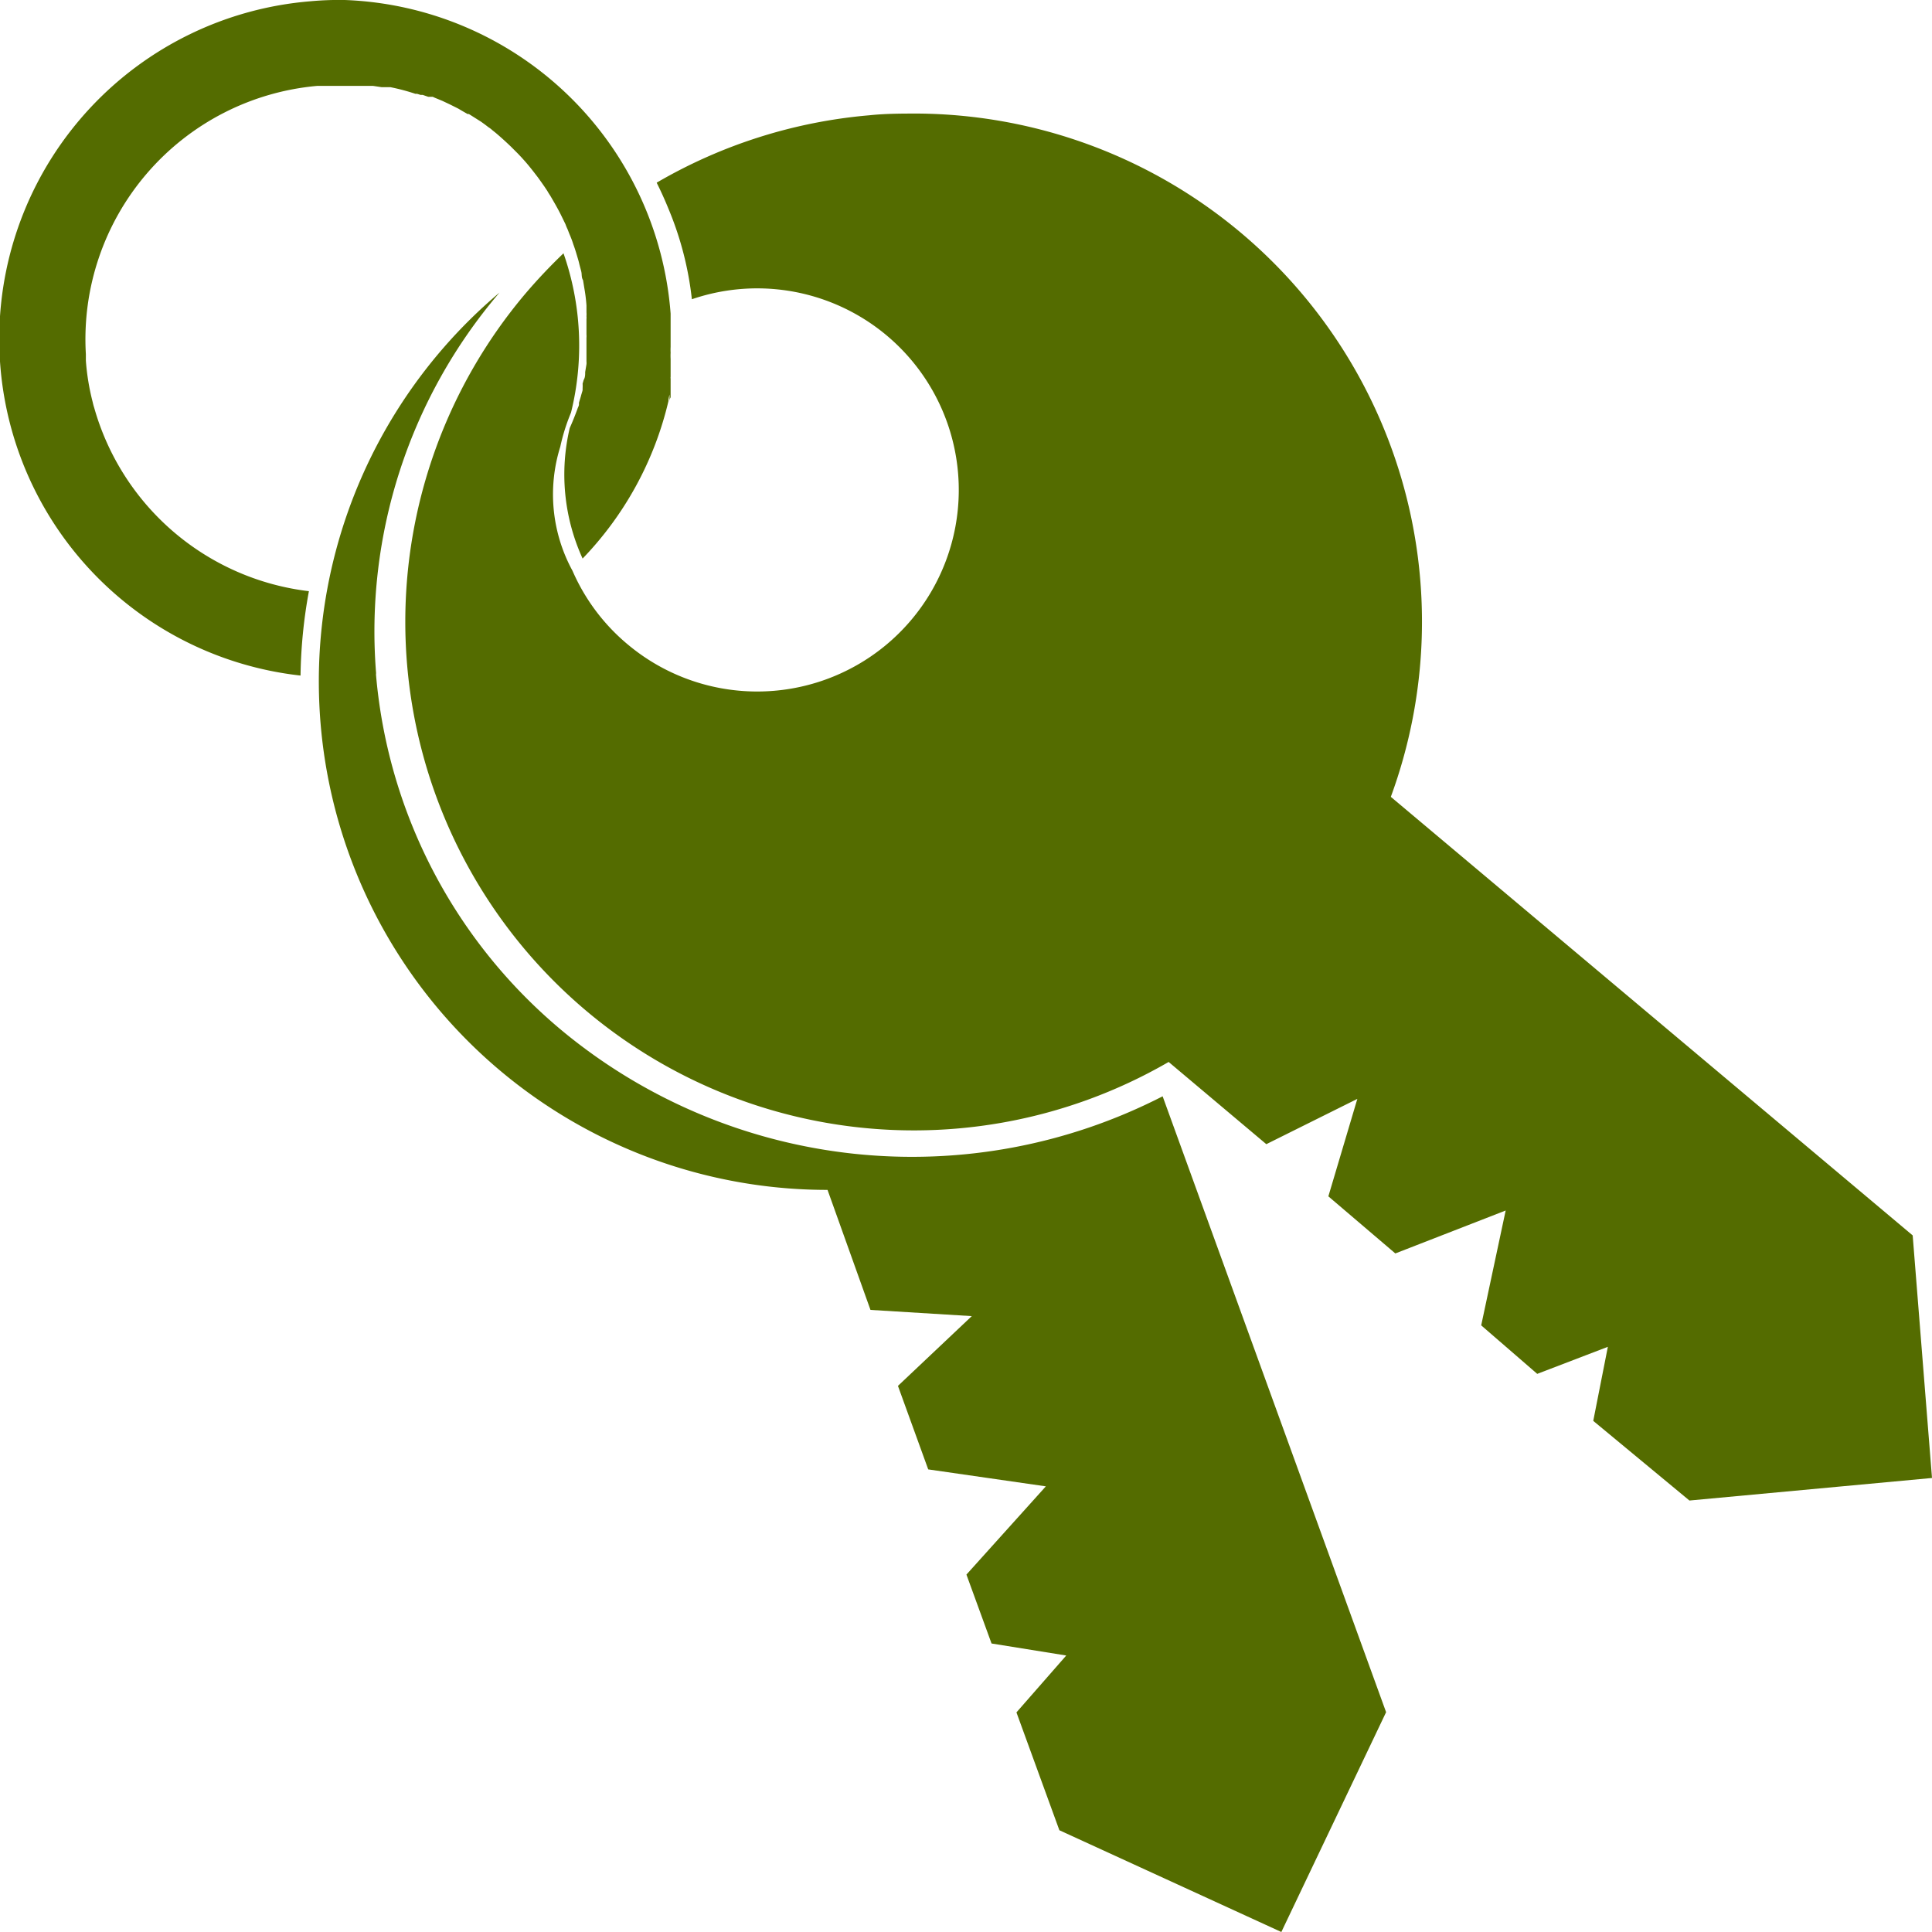 <svg id="Ebene_1" data-name="Ebene 1" xmlns="http://www.w3.org/2000/svg" viewBox="0 0 90 90"><defs><style>.cls-1{fill:#546c00;}</style></defs><path class="cls-1" d="M21.06,5a14.53,14.53,0,0,0-1.61.06A15.78,15.78,0,0,0,19,36.47a23.37,23.37,0,0,1,.39-3.93A11.85,11.85,0,0,1,9.39,24a2.5,2.5,0,0,1-.07-.26A10.88,10.88,0,0,1,9,21.8l0-.3A11.85,11.85,0,0,1,19.79,9c.26,0,.53,0,.79,0h1l.22,0,.33,0h0l.24,0h0l.4.06.22,0,.13,0h.06a9.6,9.6,0,0,1,1.17.31l.08,0,.16.05.1,0h0l.26.09.09,0,.12,0,.11.05.22.09h0l.12.05.34.16.18.09,0,0,.22.11.22.13.21.12.06,0,.57.36,0,0,.18.13,0,0,.17.13a1.09,1.09,0,0,1,.17.13h0l0,0,.15.12h0c.25.21.49.43.72.65h0l.17.17v0l.16.16.17.18.17.19,0,0c.21.24.41.5.6.75l.15.21.14.2.14.21a2.39,2.39,0,0,0,.13.21c.17.29.34.58.49.88l.22.45a2.44,2.44,0,0,0,.1.24l.09.23a4.68,4.68,0,0,1,.18.48c.06.16.11.32.16.49s.08.26.11.39.07.26.1.39,0,.26.08.39h0v0l.06.37h0a7.46,7.46,0,0,1,.1.81c0,.11,0,.22,0,.32a1.09,1.09,0,0,1,0,.18v0a.53.53,0,0,1,0,.13v.63h0v.09a.86.86,0,0,1,0,.16c0,.09,0,.17,0,.26s0,.16,0,.24h0c0,.16,0,.32,0,.48h0s0,.08,0,.12a.59.59,0,0,1,0,.13l-.06.36v0c0,.13,0,.25-.07.37v0l-.05.17a1.74,1.74,0,0,1,0,.22s0,.05,0,.08-.06.2-.08.29l-.09.3,0,.08c0,.07-.05.14-.07.21-.11.3-.23.6-.36.89h0a9.43,9.43,0,0,0,.6,6.08,15.75,15.75,0,0,0,4-7.34l0-.06a2,2,0,0,1,.05-.24V24c0-.08,0-.15,0-.23v0c0-.09,0-.18.05-.26v0c0-.09,0-.18,0-.28h0c0-.09,0-.17,0-.26s0-.22,0-.33a.28.28,0,0,1,0-.09c0-.14,0-.28,0-.42s0-.28,0-.41v0a2.71,2.71,0,0,1,0-.29v0a2.44,2.44,0,0,1,0-.27h0c0-.1,0-.21,0-.31s0-.05,0-.07v-.31c0-.14,0-.28,0-.42v0s0-.08,0-.12,0-.21,0-.32A15.81,15.81,0,0,0,21.06,5Zm26.71,5.29c-.76,0-1.51,0-2.27.08a23.66,23.66,0,0,0-9.91,3.14c.2.4.39.82.56,1.24a15.21,15.21,0,0,1,1.08,4.19,9.39,9.39,0,1,1-3,16.07,9.28,9.28,0,0,1-2.56-3.42h0a7.43,7.43,0,0,1-.57-5.78,9.15,9.15,0,0,1,.5-1.59,13,13,0,0,0-.35-7.42,25.45,25.45,0,0,0-1.81,1.92,23.69,23.69,0,0,0,30,35.75l4.55,3.83,4.24-2.11-1.35,4.54L70,63.39l5.14-2L74,66.74,76.61,69l3.29-1.26-.68,3.45L83.7,74.9,95,73.85l-.9-11.3L69.79,42.12a23.67,23.67,0,0,0-22-31.83Zm-19.5,8.34a23.69,23.69,0,0,0,15.28,41.8l2,5.59,4.72.29-3.44,3.25,1.41,3.89,5.48.79-3.7,4.11,1.17,3.21,3.48.56-2.32,2.65,2,5.49L64.69,95l4.88-10.24L59.16,56.07a25.56,25.56,0,0,1-27.81-2.92,24.26,24.26,0,0,1-8.83-16.67h0a.49.49,0,0,1,0-.12v0A24.29,24.29,0,0,1,28.27,18.63Z" transform="translate(-5 -5)"/></svg>